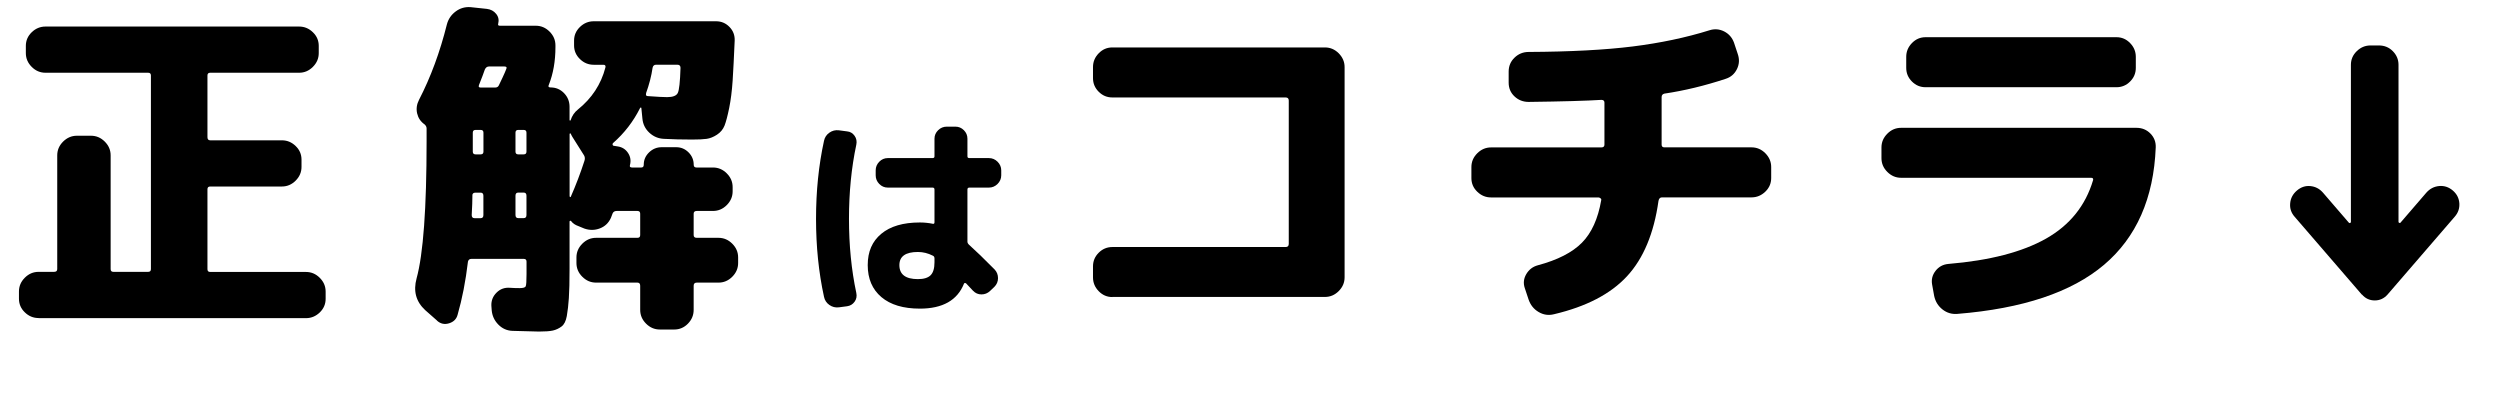 <?xml version="1.0" encoding="UTF-8"?>
<svg id="uuid-44a65b6c-4f46-49ae-938f-d50800fbc71a" data-name="レイヤー_2" xmlns="http://www.w3.org/2000/svg" width="464.32" height="77.31" viewBox="0 0 464.32 77.31">
  <g id="uuid-6ec00ad8-2140-498d-904e-f28b5d8a1588" data-name="qestion">
    <g>
      <path d="M7.17,59.07c-.98,0-1.83-.35-2.56-1.06-.73-.7-1.09-1.55-1.09-2.53v-1.34c0-.98.36-1.83,1.09-2.56.73-.73,1.58-1.09,2.56-1.09h2.88c.38,0,.58-.17.58-.51v-21.12c0-.98.36-1.83,1.09-2.56.73-.72,1.58-1.09,2.56-1.09h2.62c.98,0,1.83.36,2.56,1.09.73.73,1.09,1.58,1.09,2.56v21.12c0,.34.17.51.51.51h6.46c.34,0,.51-.17.51-.51V14.02c0-.34-.17-.51-.51-.51H8.45c-.98,0-1.84-.36-2.56-1.09-.73-.73-1.09-1.58-1.09-2.56v-1.34c0-.98.36-1.82,1.09-2.53.72-.7,1.58-1.06,2.56-1.06h47.1c.98,0,1.83.35,2.56,1.06.73.7,1.09,1.55,1.09,2.53v1.34c0,.98-.36,1.83-1.09,2.56-.73.73-1.58,1.09-2.56,1.09h-16.51c-.34,0-.51.17-.51.51v11.46c0,.38.17.58.51.58h13.31c.98,0,1.83.35,2.56,1.06.73.7,1.09,1.55,1.09,2.53v1.34c0,.98-.36,1.83-1.09,2.56-.73.73-1.58,1.09-2.56,1.09h-13.31c-.34,0-.51.17-.51.51v14.85c0,.34.17.51.51.51h17.79c.98,0,1.83.36,2.56,1.09.73.73,1.09,1.58,1.09,2.56v1.34c0,.98-.36,1.82-1.09,2.53-.73.7-1.58,1.06-2.56,1.06H7.17Z" fill="#000"/>
      <path d="M81.15,59.52l-2.18-1.92c-1.71-1.58-2.24-3.54-1.6-5.89,1.24-4.52,1.86-13.01,1.86-25.47v-2.37c0-.3-.13-.55-.38-.77-.73-.51-1.18-1.19-1.38-2.05-.19-.85-.07-1.68.35-2.5,2.18-4.22,3.9-8.9,5.18-14.02.26-.98.8-1.78,1.63-2.4.83-.62,1.76-.88,2.78-.8l3.01.32c.73.09,1.3.39,1.73.93.43.53.55,1.14.38,1.82-.09.26.02.38.32.38h6.66c.98,0,1.83.36,2.56,1.09.73.73,1.09,1.58,1.09,2.56v.32c0,2.6-.41,4.93-1.22,6.98-.17.34-.06.51.32.51.98,0,1.81.35,2.5,1.06.68.7,1.02,1.55,1.02,2.53v2.5s.03.06.1.06.1-.02.1-.06c.26-.81.7-1.47,1.34-1.98,2.6-2.09,4.31-4.69,5.12-7.81.08-.34-.04-.51-.38-.51h-1.79c-.98,0-1.84-.35-2.56-1.06-.73-.7-1.09-1.55-1.09-2.53v-.9c0-.98.36-1.82,1.09-2.53.72-.7,1.58-1.06,2.56-1.06h22.72c.98,0,1.81.35,2.5,1.06.68.7,1,1.55.96,2.53-.13,3.07-.26,5.56-.38,7.46-.13,1.9-.34,3.58-.64,5.06-.3,1.47-.59,2.56-.86,3.26-.28.7-.75,1.27-1.41,1.7-.66.43-1.3.68-1.92.77-.62.09-1.53.13-2.72.13-1.83,0-3.56-.04-5.18-.13-1.07-.04-1.98-.43-2.75-1.15-.77-.72-1.19-1.6-1.28-2.62l-.19-1.92c0-.08-.03-.13-.1-.13s-.12.04-.16.13c-1.24,2.47-2.9,4.63-4.99,6.46-.09.09-.12.18-.1.29.02.11.07.18.16.22l.83.13c.81.13,1.44.53,1.89,1.22.45.68.56,1.43.35,2.24-.09.3.04.45.38.45h1.73c.3,0,.45-.17.45-.51,0-.9.33-1.66.99-2.3.66-.64,1.44-.96,2.34-.96h2.69c.9,0,1.66.32,2.3.96.64.64.96,1.41.96,2.3,0,.34.17.51.51.51h3.07c.98,0,1.83.36,2.56,1.09.73.73,1.09,1.58,1.09,2.56v.77c0,.98-.36,1.83-1.09,2.56-.73.73-1.58,1.09-2.56,1.09h-3.01c-.38,0-.58.17-.58.51v3.97c0,.34.19.51.58.51h4.03c.98,0,1.83.36,2.56,1.09.73.73,1.09,1.58,1.09,2.56v1.02c0,.98-.36,1.83-1.09,2.56-.73.73-1.58,1.09-2.56,1.09h-4.03c-.38,0-.58.19-.58.58v4.48c0,.98-.35,1.83-1.06,2.56-.7.72-1.55,1.09-2.53,1.09h-2.69c-.98,0-1.83-.36-2.56-1.09-.73-.73-1.09-1.58-1.09-2.56v-4.48c0-.38-.17-.58-.51-.58h-7.68c-.98,0-1.83-.36-2.56-1.09-.73-.72-1.09-1.58-1.09-2.56v-1.02c0-.98.36-1.83,1.09-2.56.73-.73,1.58-1.09,2.56-1.09h7.68c.34,0,.51-.17.51-.51v-3.97c0-.34-.17-.51-.51-.51h-3.84c-.38,0-.64.15-.77.45-.04.09-.1.22-.16.42-.06.19-.12.33-.16.42-.43.94-1.11,1.59-2.05,1.95-.94.36-1.9.37-2.88.03l-1.09-.45c-.6-.21-1.05-.51-1.34-.9-.04-.08-.11-.12-.19-.1-.09.02-.13.07-.13.16v8.77c0,2.35-.04,4.16-.13,5.44-.09,1.28-.21,2.39-.38,3.33-.17.94-.5,1.59-.99,1.95-.49.36-1.02.61-1.6.74-.58.13-1.44.19-2.59.19-.47,0-2.11-.04-4.93-.13-1.02-.04-1.9-.44-2.62-1.18-.73-.75-1.13-1.63-1.22-2.66l-.06-.83c-.04-.94.28-1.75.96-2.43.68-.68,1.51-.98,2.5-.9.55.04,1.15.06,1.79.06s1.01-.11,1.12-.32c.11-.21.16-.98.16-2.3v-2.3c0-.34-.17-.51-.51-.51h-9.73c-.34,0-.56.17-.64.51-.43,3.63-1.07,6.91-1.92,9.86-.21.81-.75,1.34-1.6,1.6-.85.26-1.6.08-2.24-.51ZM87.74,36.29c0,.9-.04,2.11-.13,3.65,0,.38.17.58.51.58h1.15c.34,0,.51-.19.51-.58v-3.58c0-.38-.17-.58-.51-.58h-.96c-.38,0-.58.17-.58.51ZM87.81,24.64v3.52c0,.34.17.51.51.51h.96c.34,0,.51-.17.51-.51v-3.52c0-.34-.17-.51-.51-.51h-.96c-.34,0-.51.17-.51.51ZM88.96,15.81c-.13.3-.02.45.32.45h2.69c.34,0,.58-.15.7-.45.13-.26.35-.72.67-1.41.32-.68.54-1.19.67-1.54.17-.34.06-.51-.32-.51h-2.88c-.34,0-.6.19-.77.58-.21.64-.58,1.6-1.09,2.88ZM95.74,24.64v3.52c0,.34.17.51.51.51h1.02c.34,0,.51-.17.51-.51v-3.52c0-.34-.17-.51-.51-.51h-1.02c-.34,0-.51.17-.51.51ZM95.74,36.35v3.58c0,.38.17.58.51.58h1.02c.34,0,.51-.19.51-.58v-3.58c0-.38-.17-.58-.51-.58h-1.02c-.34,0-.51.19-.51.58ZM106.3,25.41c-.13-.21-.23-.43-.32-.64-.04,0-.11.02-.19.06v11.65c.04.09.11.13.19.13.98-2.22,1.83-4.46,2.56-6.72.13-.38.11-.72-.06-1.02l-2.18-3.46ZM120,17.34c-.09.34.02.51.32.51,1.75.13,2.94.19,3.58.19,1.07,0,1.73-.26,1.98-.77.26-.51.43-2.07.51-4.67,0-.38-.19-.58-.58-.58h-3.97c-.34,0-.56.19-.64.58-.21,1.49-.62,3.07-1.22,4.74Z" fill="#000"/>
      <path d="M155.8,57.08c-.64.08-1.23-.07-1.76-.44-.53-.37-.87-.88-1-1.52-.99-4.53-1.48-9.36-1.48-14.48s.49-9.95,1.48-14.48c.13-.64.47-1.15,1-1.52.53-.37,1.12-.52,1.76-.44l1.52.2c.59.05,1.05.33,1.4.82.35.49.45,1.05.32,1.66-.91,4.27-1.36,8.85-1.36,13.76s.45,9.49,1.36,13.76c.13.61.03,1.16-.32,1.64-.35.48-.81.76-1.4.84l-1.52.2ZM170.84,57.32c-3.07,0-5.45-.71-7.14-2.14-1.69-1.43-2.54-3.41-2.54-5.94s.84-4.42,2.52-5.82c1.68-1.4,4.07-2.1,7.16-2.1.8,0,1.6.08,2.4.24.21.05.32-.04.32-.28v-6.08c0-.24-.12-.36-.36-.36h-8.32c-.61,0-1.14-.23-1.58-.68s-.66-.99-.66-1.6v-.92c0-.61.22-1.15.66-1.6s.97-.68,1.58-.68h8.32c.24,0,.36-.11.36-.32v-3.28c0-.61.23-1.14.68-1.58.45-.44.99-.66,1.6-.66h1.6c.61,0,1.14.22,1.58.66.44.44.66.97.66,1.58v3.28c0,.21.12.32.36.32h3.64c.61,0,1.15.23,1.6.68.45.45.68.99.68,1.6v.92c0,.61-.23,1.15-.68,1.6-.45.45-.99.68-1.6.68h-3.64c-.24,0-.36.12-.36.36v9.68c0,.19.09.37.28.56,1.25,1.12,2.84,2.65,4.76,4.6.43.45.64.99.64,1.62s-.23,1.17-.68,1.62l-.8.76c-.45.43-.99.64-1.6.64s-1.13-.23-1.56-.68c-.13-.16-.35-.39-.64-.68-.29-.29-.51-.52-.64-.68-.05-.05-.13-.08-.22-.08s-.15.04-.18.12c-1.23,3.09-3.96,4.64-8.2,4.64ZM170.48,46.8c-2.29,0-3.44.81-3.44,2.44,0,1.73,1.15,2.6,3.44,2.6,1.09,0,1.88-.24,2.36-.72.48-.48.72-1.28.72-2.4v-.72c0-.27-.11-.44-.32-.52-.88-.45-1.8-.68-2.76-.68Z" fill="#000"/>
      <path d="M206.59,55.17c-.98,0-1.82-.36-2.53-1.09s-1.06-1.58-1.06-2.56v-2.05c0-.98.35-1.82,1.06-2.53.7-.7,1.55-1.06,2.53-1.06h32.19c.38,0,.58-.19.58-.58v-26.62c0-.38-.19-.58-.58-.58h-32.19c-.98,0-1.82-.35-2.53-1.06s-1.06-1.55-1.06-2.53v-2.05c0-.98.35-1.83,1.06-2.56s1.55-1.09,2.53-1.09h39.49c.98,0,1.83.36,2.56,1.09.72.73,1.09,1.58,1.09,2.56v39.04c0,.98-.36,1.83-1.09,2.56-.73.73-1.58,1.09-2.56,1.09h-39.49Z" fill="#000"/>
      <path d="M276.93,36.67c-.98,0-1.83-.35-2.56-1.06-.73-.7-1.09-1.55-1.09-2.53v-2.05c0-.98.36-1.83,1.09-2.56.72-.72,1.58-1.09,2.56-1.09h20.48c.38,0,.58-.17.58-.51v-7.81c0-.34-.19-.51-.58-.51-2.69.17-7.19.3-13.5.38-1.02,0-1.9-.34-2.62-1.02-.73-.68-1.09-1.54-1.09-2.56v-2.05c0-1.02.36-1.89,1.09-2.59.72-.7,1.6-1.06,2.62-1.06,7.76-.04,14.21-.38,19.33-1.02,5.12-.64,9.88-1.64,14.27-3.01.94-.3,1.84-.22,2.72.22.87.45,1.48,1.14,1.82,2.08l.7,2.11c.34.98.29,1.92-.16,2.82-.45.9-1.14,1.49-2.08,1.79-3.88,1.28-7.68,2.2-11.39,2.75-.34.09-.51.3-.51.64v8.83c0,.34.17.51.51.51h16.19c.98,0,1.83.36,2.56,1.09.72.73,1.09,1.58,1.09,2.56v2.05c0,.98-.36,1.82-1.09,2.53-.73.7-1.58,1.06-2.56,1.06h-16.64c-.34,0-.55.21-.64.64-.85,6.06-2.81,10.73-5.86,14.02-3.05,3.29-7.56,5.63-13.54,7.04-1.02.26-1.98.12-2.88-.42-.9-.53-1.51-1.31-1.86-2.34l-.7-2.11c-.3-.9-.2-1.76.29-2.59.49-.83,1.21-1.38,2.14-1.63,3.67-.98,6.4-2.38,8.19-4.19s2.99-4.45,3.58-7.9c.04-.13,0-.25-.13-.35s-.26-.16-.38-.16h-19.97Z" fill="#000"/>
      <path d="M353.09,33.02c-.98,0-1.83-.36-2.56-1.09-.73-.72-1.09-1.58-1.09-2.56v-1.98c0-.98.36-1.83,1.09-2.56.72-.73,1.58-1.09,2.56-1.09h43.71c1.02,0,1.89.35,2.59,1.06s1.03,1.57.99,2.59c-.38,9.43-3.58,16.69-9.6,21.79-6.02,5.1-15.1,8.14-27.26,9.12-1.02.08-1.94-.19-2.75-.83-.81-.64-1.32-1.47-1.54-2.5l-.38-2.11c-.17-.94.04-1.79.64-2.56.6-.77,1.39-1.19,2.37-1.28,7.68-.64,13.73-2.21,18.14-4.7,4.42-2.5,7.33-6.11,8.74-10.85.08-.3-.04-.45-.38-.45h-35.26ZM357.63,6.91h35.46c.98,0,1.82.36,2.53,1.09s1.06,1.58,1.06,2.56v2.05c0,.98-.35,1.82-1.06,2.53s-1.55,1.06-2.53,1.06h-35.46c-.98,0-1.82-.35-2.53-1.06s-1.06-1.55-1.06-2.53v-2.05c0-.98.35-1.83,1.06-2.56s1.55-1.09,2.53-1.09Z" fill="#000"/>
      <path d="M438.66,54.72l-12.48-14.46c-.64-.72-.92-1.56-.83-2.5.08-.94.5-1.73,1.25-2.37.75-.64,1.58-.92,2.5-.83.92.09,1.7.49,2.34,1.22l4.8,5.57c.08.09.17.11.26.06.08-.04.13-.11.13-.19V12.03c0-.98.36-1.82,1.09-2.53s1.58-1.06,2.56-1.06h1.54c1.02,0,1.89.35,2.59,1.06s1.06,1.55,1.06,2.53v29.18c0,.09.05.15.16.19.11.04.18.02.22-.06l4.8-5.57c.64-.72,1.43-1.13,2.37-1.22.94-.08,1.78.19,2.53.83.75.64,1.15,1.43,1.22,2.37.06.94-.22,1.77-.86,2.5l-12.48,14.46c-.64.72-1.43,1.09-2.37,1.09s-1.73-.36-2.37-1.09Z" fill="#000"/>
    </g>
  </g>
</svg>